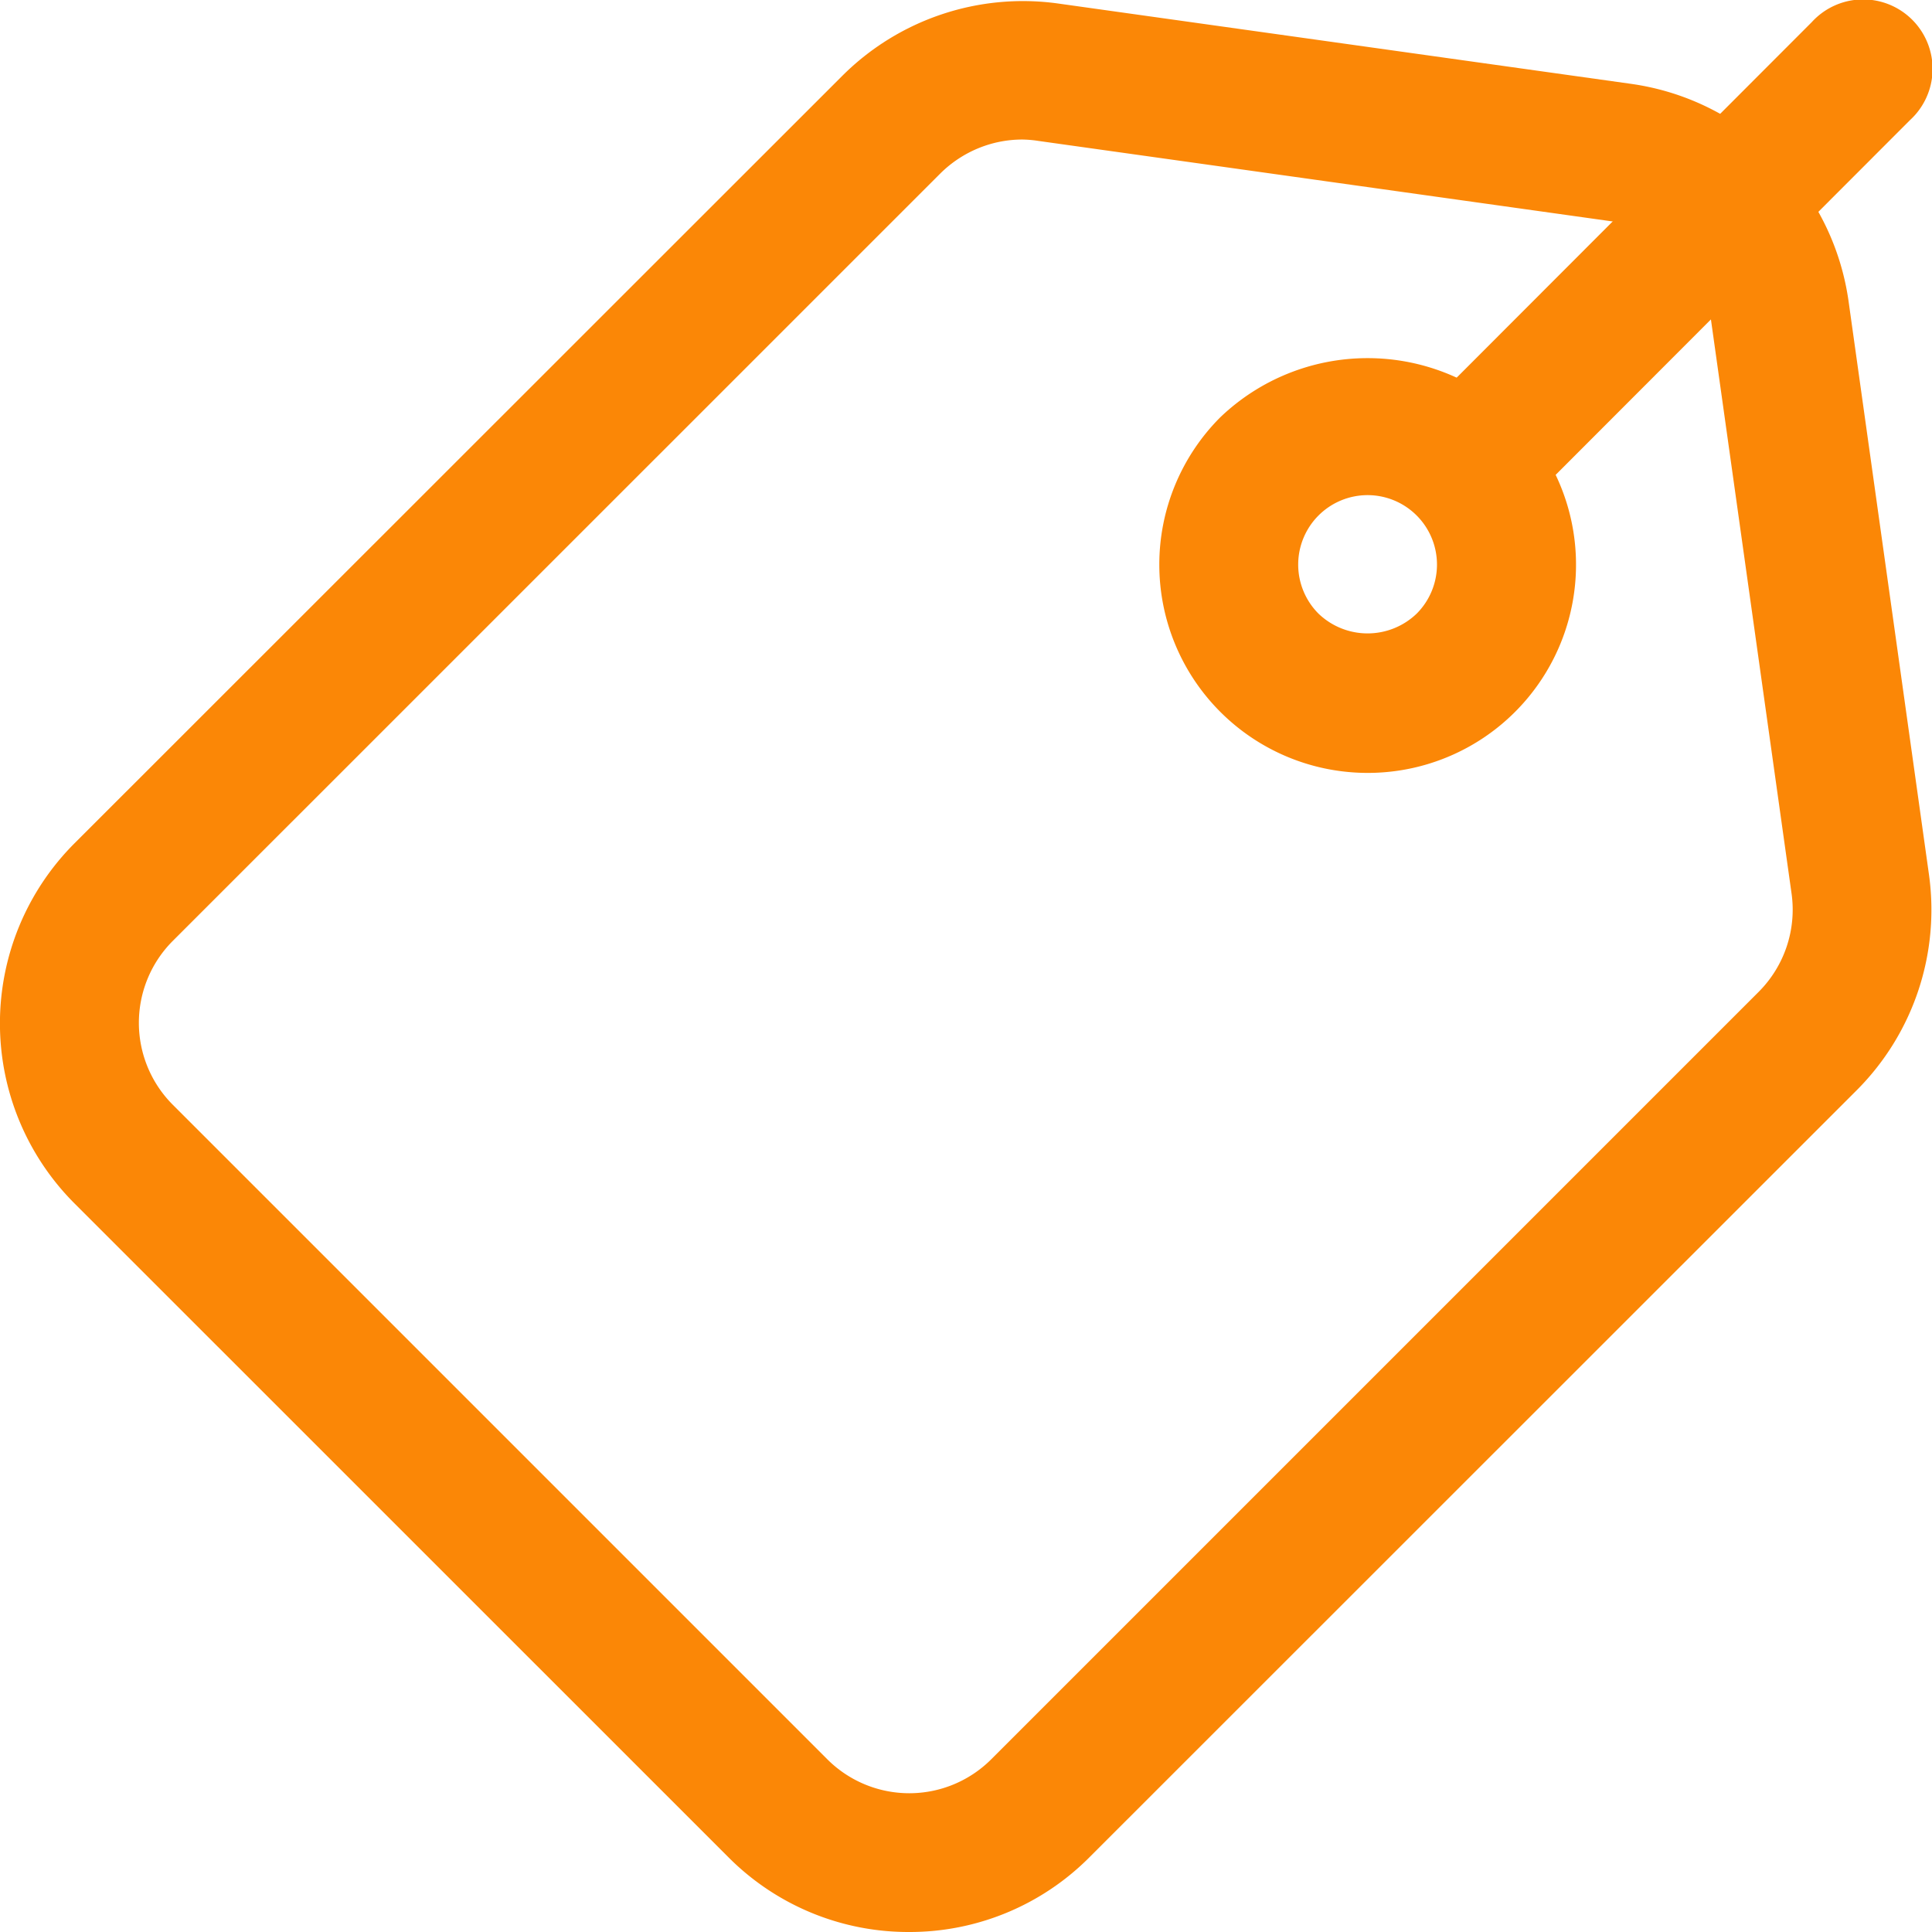 <svg width="18" height="18" viewBox="0 0 18 18" xmlns="http://www.w3.org/2000/svg">
    <g fill="#fb8706" fill-rule="nonzero">
        <path d="M13.961 4.691a.648.648 0 0 1-.457-1.105L16.88.206a.647.647 0 1 1 .914.914L14.42 4.498a.649.649 0 0 1-.458.193z"/>
        <path d="M12.741 7.201a1.941 1.941 0 0 1-1.372-3.313 1.984 1.984 0 0 1 2.745 0 1.94 1.94 0 0 1-1.373 3.313zm0-2.588a.647.647 0 0 0-.457 1.104.66.66 0 0 0 .915 0 .647.647 0 0 0-.458-1.104z"/>
        <path d="M8.471 18a2.364 2.364 0 0 1-1.678-.69L.694 11.212a2.373 2.373 0 0 1 0-3.355L7.847.707A2.382 2.382 0 0 1 9.853.032l5.349.75c1.047.15 1.87.973 2.02 2.02l.75 5.348a2.378 2.378 0 0 1-.672 2.006l-7.153 7.151A2.362 2.362 0 0 1 8.471 18zM9.525 1.3c-.286 0-.56.114-.764.316L1.609 8.767a1.08 1.08 0 0 0 0 1.525l6.1 6.1a1.08 1.08 0 0 0 1.525 0l7.152-7.152c.239-.24.352-.577.306-.912l-.751-5.347a1.083 1.083 0 0 0-.918-.918l-5.348-.75a1.06 1.06 0 0 0-.15-.013z"/>
    </g>
</svg>
